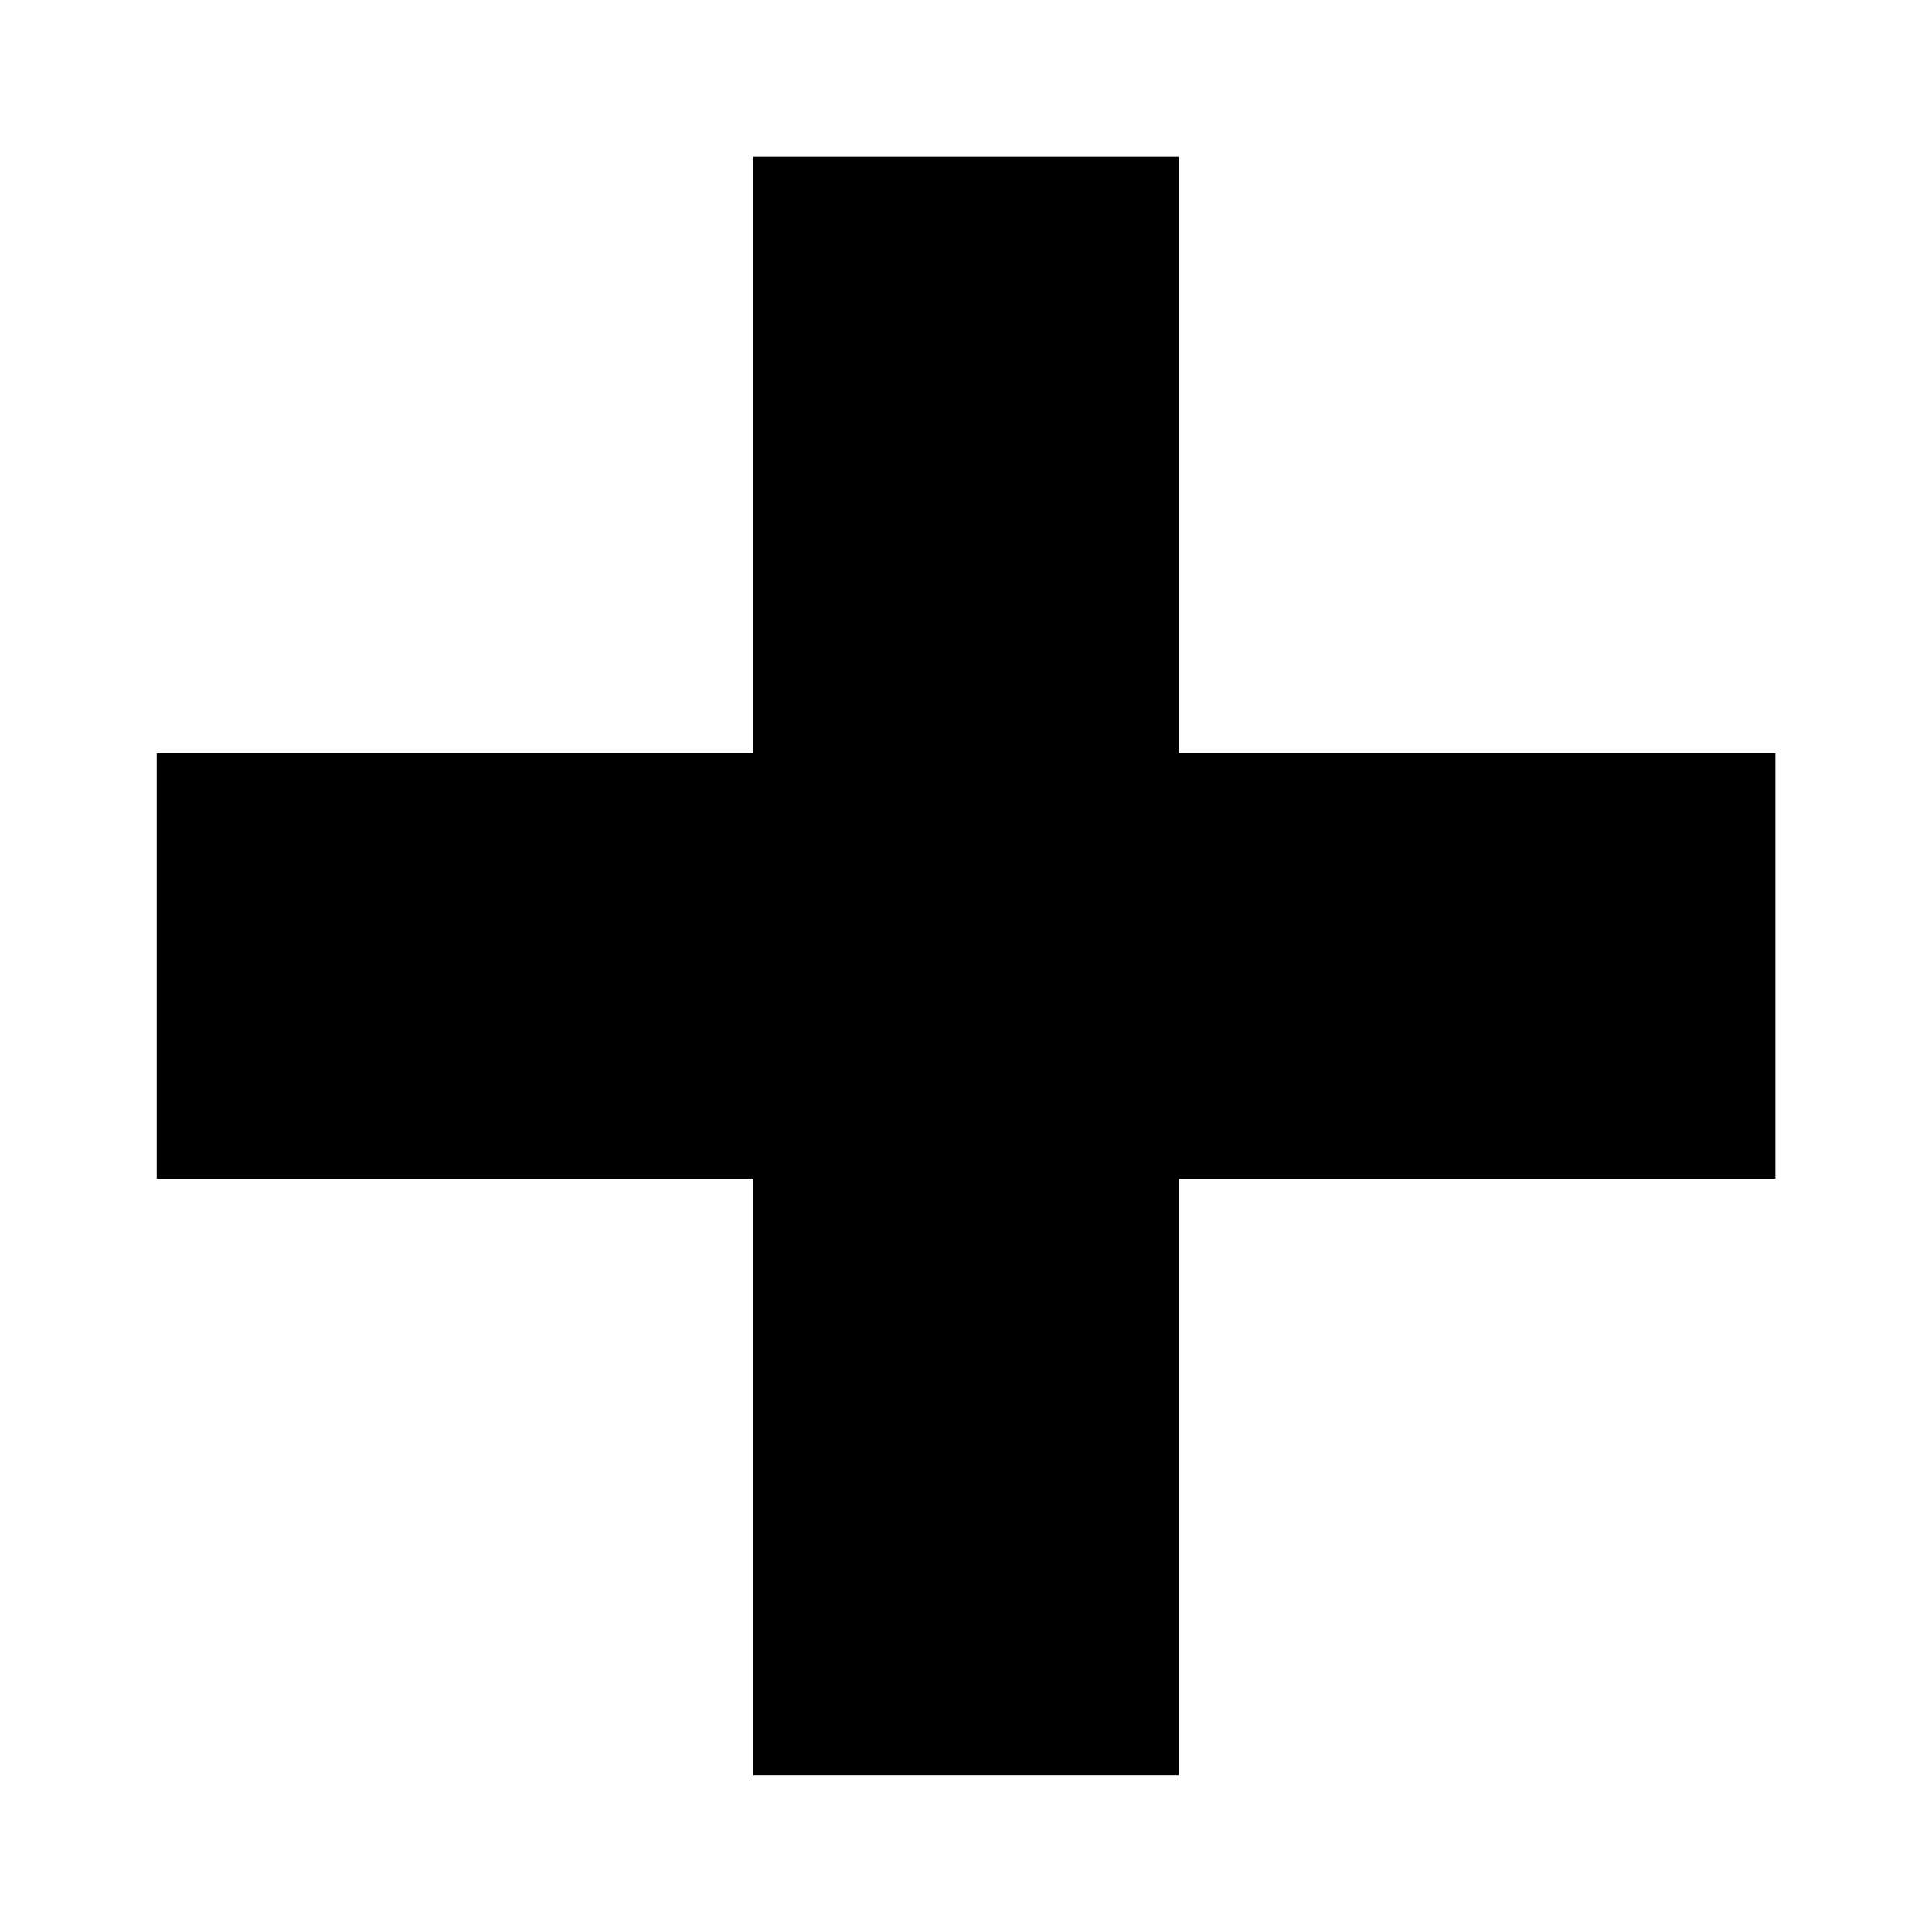 <svg width="16" height="16" viewBox="0 0 16 16" fill="none" xmlns="http://www.w3.org/2000/svg">
<path fill-rule="evenodd" clip-rule="evenodd" d="M6.24 1.297H9.761V6.239H14.703V9.76H9.761V14.702H6.24V9.76H1.298V6.239H6.24V1.297Z" fill="black"/>
</svg>
